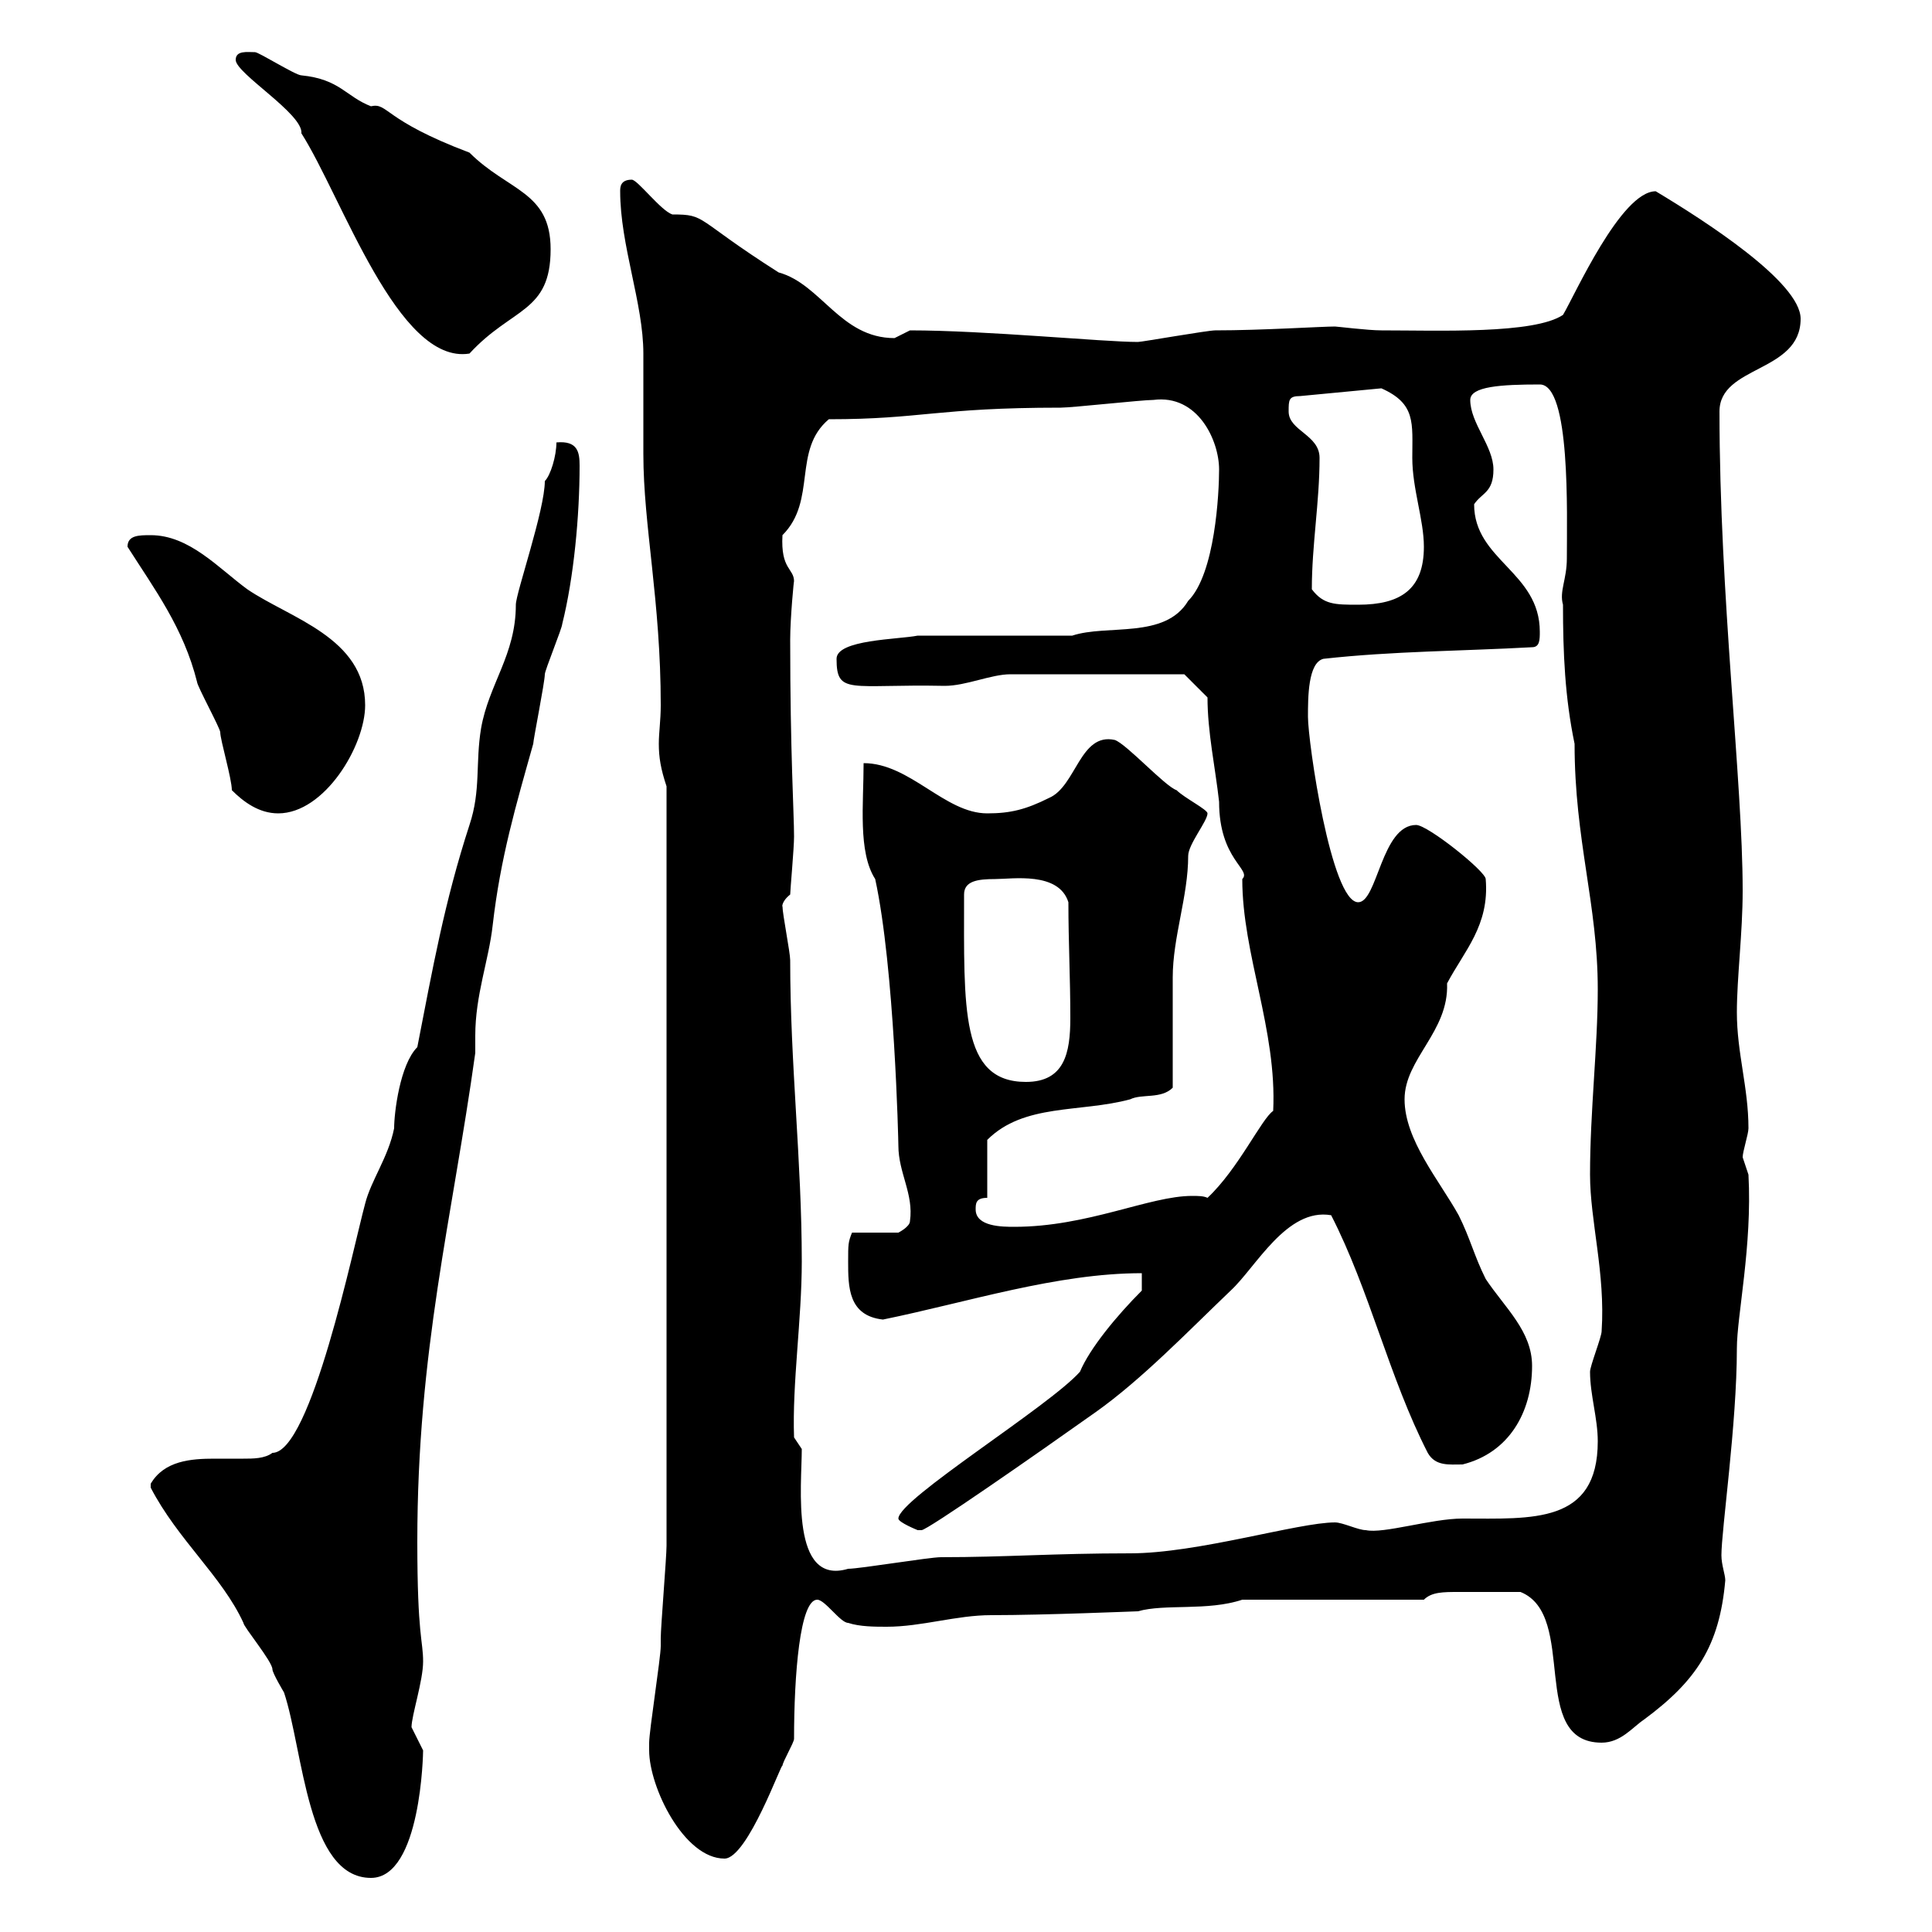 <svg xmlns="http://www.w3.org/2000/svg" xmlns:xlink="http://www.w3.org/1999/xlink" width="300" height="300"><path d="M23.40 230.40C23.40 231 23.40 231 23.40 231C27.60 239.10 34.50 244.80 37.80 252C37.80 252.60 42.30 258 42.30 259.20C42.30 259.80 44.10 262.80 44.10 262.80C47.10 271.80 47.70 291.60 57.60 291.60C65.40 291.60 65.70 272.10 65.70 271.80C65.70 271.80 63.90 268.20 63.90 268.20C63.90 266.40 65.70 261 65.70 258C65.70 254.70 64.80 254.10 64.80 239.40C64.80 209.70 70.20 189.30 73.80 163.50C73.80 162.60 73.80 161.70 73.80 160.80C73.80 154.50 75.90 149.10 76.50 143.70C77.70 133.20 80.10 125.10 82.80 115.50C82.80 114.90 84.60 105.90 84.60 104.70C84.60 104.10 87.30 97.50 87.30 96.90C89.10 89.70 90 80.10 90 72.30C90 70.20 89.70 68.40 86.40 68.70C86.40 70.80 85.50 73.80 84.60 74.70C84.60 79.20 80.10 92.10 80.10 93.90C80.10 101.70 75.90 106.20 74.70 113.10C73.80 118.50 74.70 122.70 72.90 128.10C69 140.10 67.20 150.30 64.80 162.60C62.10 165.30 61.20 172.80 61.20 175.20C60.30 179.70 57.60 183.30 56.70 186.90C54.90 193.50 48.30 225.60 42.30 225.60C41.10 226.50 39.30 226.50 37.80 226.50C36.30 226.50 34.80 226.50 33.30 226.50C29.70 226.50 25.50 226.80 23.40 230.40ZM100.80 271.80C100.80 277.50 106.20 288.60 112.50 288.60C116.10 288.60 121.50 273.30 121.50 274.20C121.50 273.60 123.30 270.60 123.30 270C123.30 260.10 124.20 248.40 126.90 248.40C128.10 248.40 130.50 252 131.70 252C133.50 252.60 135.90 252.60 137.70 252.60C143.10 252.60 148.50 250.80 153.90 250.80C162.30 250.80 176.40 250.20 176.70 250.20C180.90 249 187.50 250.20 192.90 248.40L221.10 248.40C222.30 247.20 224.10 247.20 226.50 247.20C229.50 247.20 232.50 247.20 236.10 247.20C245.10 250.80 237.30 270.60 248.70 270.60C251.70 270.60 253.50 268.20 255.30 267C263.40 261 267 255.60 267.90 245.40C267.90 244.50 267.30 243 267.30 241.50C267.30 237.60 269.70 221.10 269.70 209.40C269.70 204.30 272.10 193.50 271.50 182.40C271.50 182.40 270.60 179.70 270.60 179.70C270.60 178.80 271.50 176.10 271.50 175.20C271.50 168.90 269.70 163.50 269.70 157.20C269.70 151.80 270.60 144.90 270.60 138.30C270.60 121.20 267 92.70 267 63.90C267 56.70 279.60 57.90 279.60 49.50C279.60 43.80 264.60 34.20 257.10 29.70C251.70 29.70 244.50 45.90 242.70 48.90C238.20 51.90 223.50 51.30 214.50 51.30C212.40 51.30 207.60 50.70 207.30 50.70C205.20 50.70 195.90 51.30 188.70 51.30C187.50 51.30 177.30 53.10 176.70 53.10C171.30 53.10 153 51.30 141.30 51.30C141.30 51.30 138.90 52.50 138.90 52.50C130.50 52.50 127.50 44.10 120.90 42.30C107.70 33.90 109.80 33.30 104.40 33.30C102.60 32.70 99 27.90 98.10 27.90C96.30 27.90 96.30 29.10 96.30 29.70C96.30 38.10 99.90 47.10 99.90 54.90C99.90 56.70 99.90 68.70 99.90 70.50C99.90 81.60 102.60 93.30 102.60 109.50C102.60 111.90 102.30 113.70 102.30 115.50C102.30 117.60 102.60 119.40 103.50 122.10L103.50 240C103.50 241.80 102.60 252.60 102.60 254.40C102.60 254.40 102.60 255.60 102.60 255.60C102.60 257.40 100.80 268.80 100.80 270.60C100.80 270.60 100.80 270.60 100.80 271.80ZM124.50 225L123.30 223.20C123 214.80 124.50 204.90 124.50 195.90C124.50 180.30 122.70 165.30 122.70 149.10C122.70 147.90 121.50 141.90 121.50 140.70C121.50 141 121.20 140.10 122.70 138.90C122.70 138.30 123.30 131.70 123.30 129.90C123.30 126.30 122.70 117 122.70 99.30C122.70 96 123.30 89.70 123.30 90.30C123.30 88.20 121.20 88.50 121.50 83.10C126.90 77.70 123 69.90 128.70 65.10C143.10 65.10 145.50 63.30 164.70 63.30C166.50 63.30 177.30 62.10 179.10 62.10C186 61.20 189.30 68.40 189.30 72.90C189.30 76.50 188.70 89.10 184.50 93.30C180.90 99.30 171.90 96.90 166.50 98.70L142.50 98.70C139.50 99.30 129.90 99.30 129.90 102.30C129.90 108 132 106.20 146.70 106.50C150 106.50 153.90 104.70 156.90 104.70C166.20 104.70 182.40 104.70 183.90 104.70L187.50 108.30C187.50 113.70 188.70 119.10 189.30 124.50C189.30 133.50 194.40 135 192.90 136.50C192.90 148.20 198.30 159.90 197.70 172.50C195.90 173.70 192.30 181.50 187.50 186C186.90 185.70 186 185.70 185.10 185.70C178.50 185.70 168.90 190.50 157.50 190.50C155.70 190.50 151.50 190.50 151.50 187.80C151.50 186.90 151.50 186 153.30 186L153.30 177C159 171.30 167.70 172.80 175.50 170.70C177.30 169.80 180.30 170.70 182.10 168.90C182.10 166.20 182.10 154.50 182.10 151.80C182.10 145.50 184.50 139.20 184.50 132.90C184.50 131.10 187.50 127.50 187.50 126.30C187.50 125.70 183.90 123.90 182.70 122.70C180.90 122.10 174.90 115.50 173.10 114.90C167.70 113.70 167.10 122.10 162.90 123.90C159.30 125.70 156.90 126.30 153.30 126.30C146.70 126.30 141.30 118.50 134.10 118.50C134.10 124.80 133.20 132.30 135.90 136.50C138.90 150.30 139.50 177.30 139.50 177.90C139.50 182.10 141.90 185.40 141.30 189.60C141.30 190.50 139.50 191.40 139.50 191.40L132.30 191.40C131.70 192.90 131.70 193.20 131.70 195.90C131.70 199.80 131.70 204.30 137.10 204.90C150.30 202.20 164.10 197.70 177.30 197.70L177.30 200.40C173.40 204.30 169.20 209.40 167.70 213C162.90 218.40 139.50 232.80 139.50 235.80C139.50 236.40 142.50 237.60 142.50 237.60C142.50 237.60 142.50 237.60 143.10 237.60C144 237.60 160.80 225.90 170.10 219.30C177.30 214.20 184.50 206.70 191.10 200.40C195 196.80 199.80 187.50 206.70 188.70C212.70 200.40 215.70 213.90 221.70 225.60C222.90 227.70 225 227.40 227.10 227.40C234.30 225.60 237.90 219.30 237.90 212.10C237.90 206.70 233.70 203.10 230.70 198.60C228.90 195 228.30 192.30 226.50 188.70C223.50 183.30 218.10 177 218.10 170.70C218.10 164.40 225 160.20 224.70 152.70C227.40 147.60 231.30 143.70 230.70 136.50C230.70 135.30 221.70 128.10 219.90 128.10C214.50 128.10 213.90 140.10 210.90 140.10C206.70 140.10 203.10 115.20 203.10 111.30C203.10 108.30 203.10 102.90 205.50 102.30C216.30 101.10 227.10 101.10 237.90 100.50C239.10 100.50 239.10 99.30 239.10 98.10C239.10 88.80 228.90 87 228.90 78.30C230.10 76.50 231.90 76.50 231.90 72.90C231.90 69.30 228.30 65.70 228.30 62.10C228.30 60 233.10 59.70 239.10 59.70C243.90 59.70 243.30 79.80 243.30 86.70C243.30 90 242.10 91.80 242.70 93.90C242.70 101.40 243 108.30 244.50 115.50C244.50 130.50 248.10 140.40 248.10 153.60C248.10 162.60 246.90 172.50 246.90 182.40C246.90 189.60 249.30 197.70 248.70 206.70C248.70 207.60 246.90 212.10 246.90 213C246.90 216.60 248.10 220.20 248.10 223.80C248.10 236.70 237.90 235.80 227.10 235.80C222.30 235.80 214.80 238.20 212.10 237.60C210.90 237.60 208.50 236.40 207.30 236.40C201.60 236.40 186 241.20 175.50 241.20C163.50 241.20 156.30 241.80 146.10 241.80C144.30 241.80 133.50 243.60 131.70 243.60C122.70 246.30 124.50 230.70 124.50 225ZM149.70 138.90C149.70 136.80 151.80 136.50 154.50 136.50C157.20 136.50 164.40 135.30 165.90 140.10C165.90 146.40 166.20 151.80 166.20 158.10C166.20 163.50 165.30 168 159.30 168C149.10 168 149.70 156.60 149.70 138.90ZM36 122.70C37.80 124.50 40.20 126.30 43.20 126.30C50.40 126.30 56.70 115.80 56.70 109.50C56.70 99 45 96 38.40 91.50C33.90 88.20 29.40 83.10 23.40 83.10C21.60 83.10 19.80 83.10 19.80 84.90C24 91.50 28.50 97.50 30.60 105.90C30.60 106.50 34.20 113.10 34.20 113.70C34.20 114.90 36 120.90 36 122.70ZM203.70 91.50C203.70 84.60 204.90 78 204.90 71.10C204.90 67.50 200.10 66.90 200.10 63.90C200.10 62.10 200.10 61.50 201.90 61.50L214.50 60.30C219.90 62.70 219.30 65.70 219.30 71.10C219.30 75.90 221.10 80.70 221.10 84.90C221.10 91.50 217.50 93.90 210.90 93.90C207.30 93.90 205.50 93.90 203.70 91.50ZM36.60 9.30C36.60 11.40 47.10 17.70 46.80 20.70C53.10 30.60 61.80 56.70 72.90 54.90C79.50 47.70 85.50 48.60 85.50 38.70C85.50 29.70 78.90 29.70 72.90 23.70C59.40 18.60 60.30 15.90 57.60 16.50C53.70 15 52.80 12.30 46.80 11.70C45.90 11.70 40.20 8.10 39.60 8.10C38.40 8.10 36.60 7.80 36.60 9.30Z"/></svg>